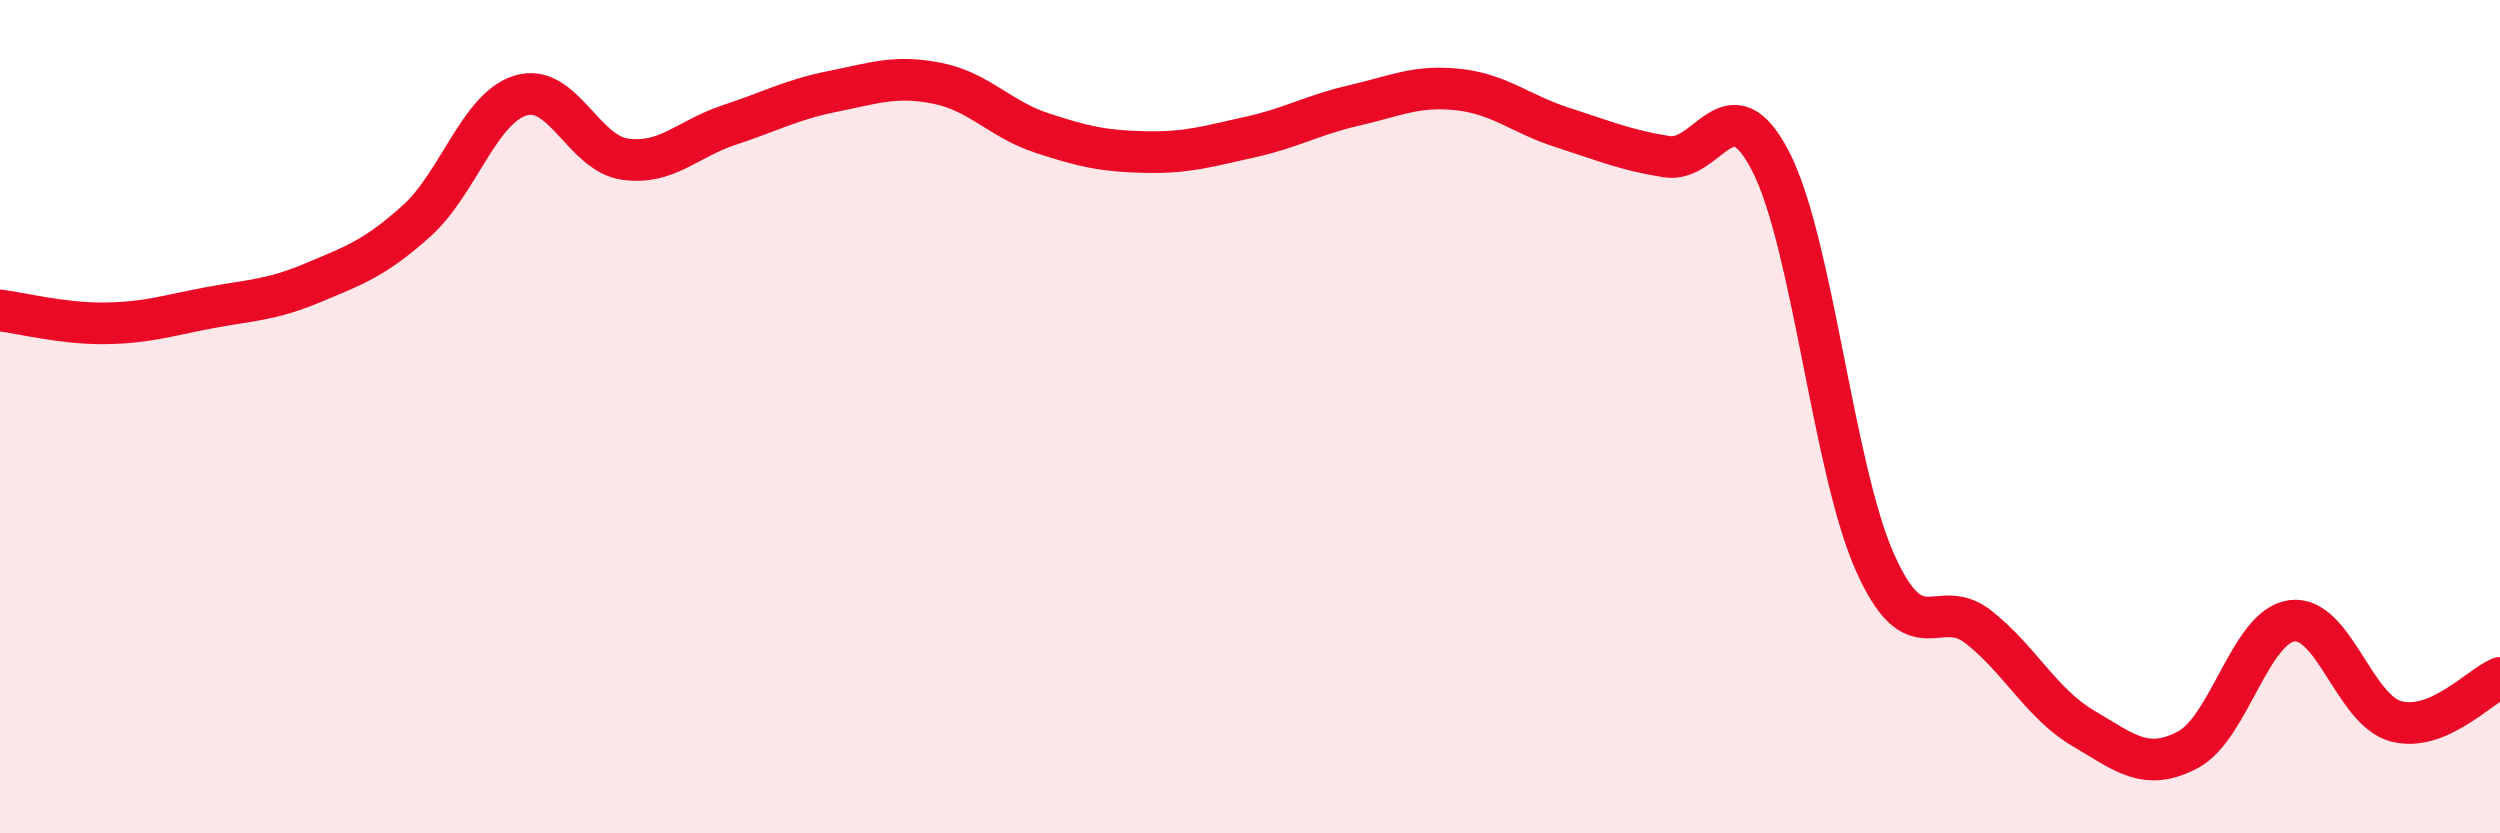 
    <svg width="60" height="20" viewBox="0 0 60 20" xmlns="http://www.w3.org/2000/svg">
      <path
        d="M 0,7.45 C 0.5,7.51 1.5,7.77 2.5,7.76 C 3.5,7.75 4,7.58 5,7.39 C 6,7.2 6.5,7.21 7.5,6.79 C 8.5,6.37 9,6.2 10,5.3 C 11,4.4 11.5,2.59 12.5,2.29 C 13.5,1.99 14,3.68 15,3.82 C 16,3.96 16.5,3.33 17.5,3 C 18.5,2.67 19,2.39 20,2.19 C 21,1.99 21.5,1.8 22.5,2 C 23.5,2.2 24,2.86 25,3.19 C 26,3.52 26.5,3.63 27.5,3.65 C 28.5,3.67 29,3.51 30,3.29 C 31,3.07 31.5,2.76 32.5,2.53 C 33.5,2.3 34,2.04 35,2.15 C 36,2.26 36.5,2.74 37.5,3.06 C 38.5,3.38 39,3.6 40,3.76 C 41,3.92 41.5,1.93 42.5,3.88 C 43.5,5.83 44,11.26 45,13.5 C 46,15.74 46.5,14.26 47.5,15.06 C 48.5,15.86 49,16.89 50,17.48 C 51,18.07 51.5,18.52 52.5,18 C 53.5,17.48 54,15.04 55,14.9 C 56,14.76 56.5,17.04 57.5,17.31 C 58.5,17.58 59.5,16.48 60,16.27L60 20L0 20Z"
        fill="#EB0A25"
        opacity="0.1"
        stroke-linecap="round"
        stroke-linejoin="round"
      />
      <path
        d="M 0,7.45 C 0.5,7.51 1.5,7.77 2.5,7.76 C 3.5,7.75 4,7.58 5,7.39 C 6,7.2 6.5,7.21 7.5,6.79 C 8.5,6.37 9,6.2 10,5.3 C 11,4.4 11.5,2.59 12.5,2.29 C 13.5,1.99 14,3.68 15,3.82 C 16,3.96 16.5,3.33 17.5,3 C 18.5,2.67 19,2.39 20,2.19 C 21,1.99 21.5,1.8 22.5,2 C 23.5,2.2 24,2.86 25,3.19 C 26,3.52 26.5,3.63 27.5,3.65 C 28.5,3.67 29,3.51 30,3.29 C 31,3.07 31.5,2.76 32.5,2.53 C 33.5,2.3 34,2.04 35,2.15 C 36,2.26 36.5,2.74 37.5,3.06 C 38.5,3.38 39,3.6 40,3.76 C 41,3.92 41.5,1.93 42.5,3.88 C 43.5,5.83 44,11.26 45,13.5 C 46,15.74 46.5,14.26 47.5,15.06 C 48.5,15.86 49,16.89 50,17.48 C 51,18.07 51.5,18.52 52.5,18 C 53.5,17.48 54,15.04 55,14.9 C 56,14.76 56.5,17.04 57.5,17.31 C 58.5,17.58 59.5,16.48 60,16.27"
        stroke="#EB0A25"
        stroke-width="1"
        fill="none"
        stroke-linecap="round"
        stroke-linejoin="round"
      />
    </svg>
  